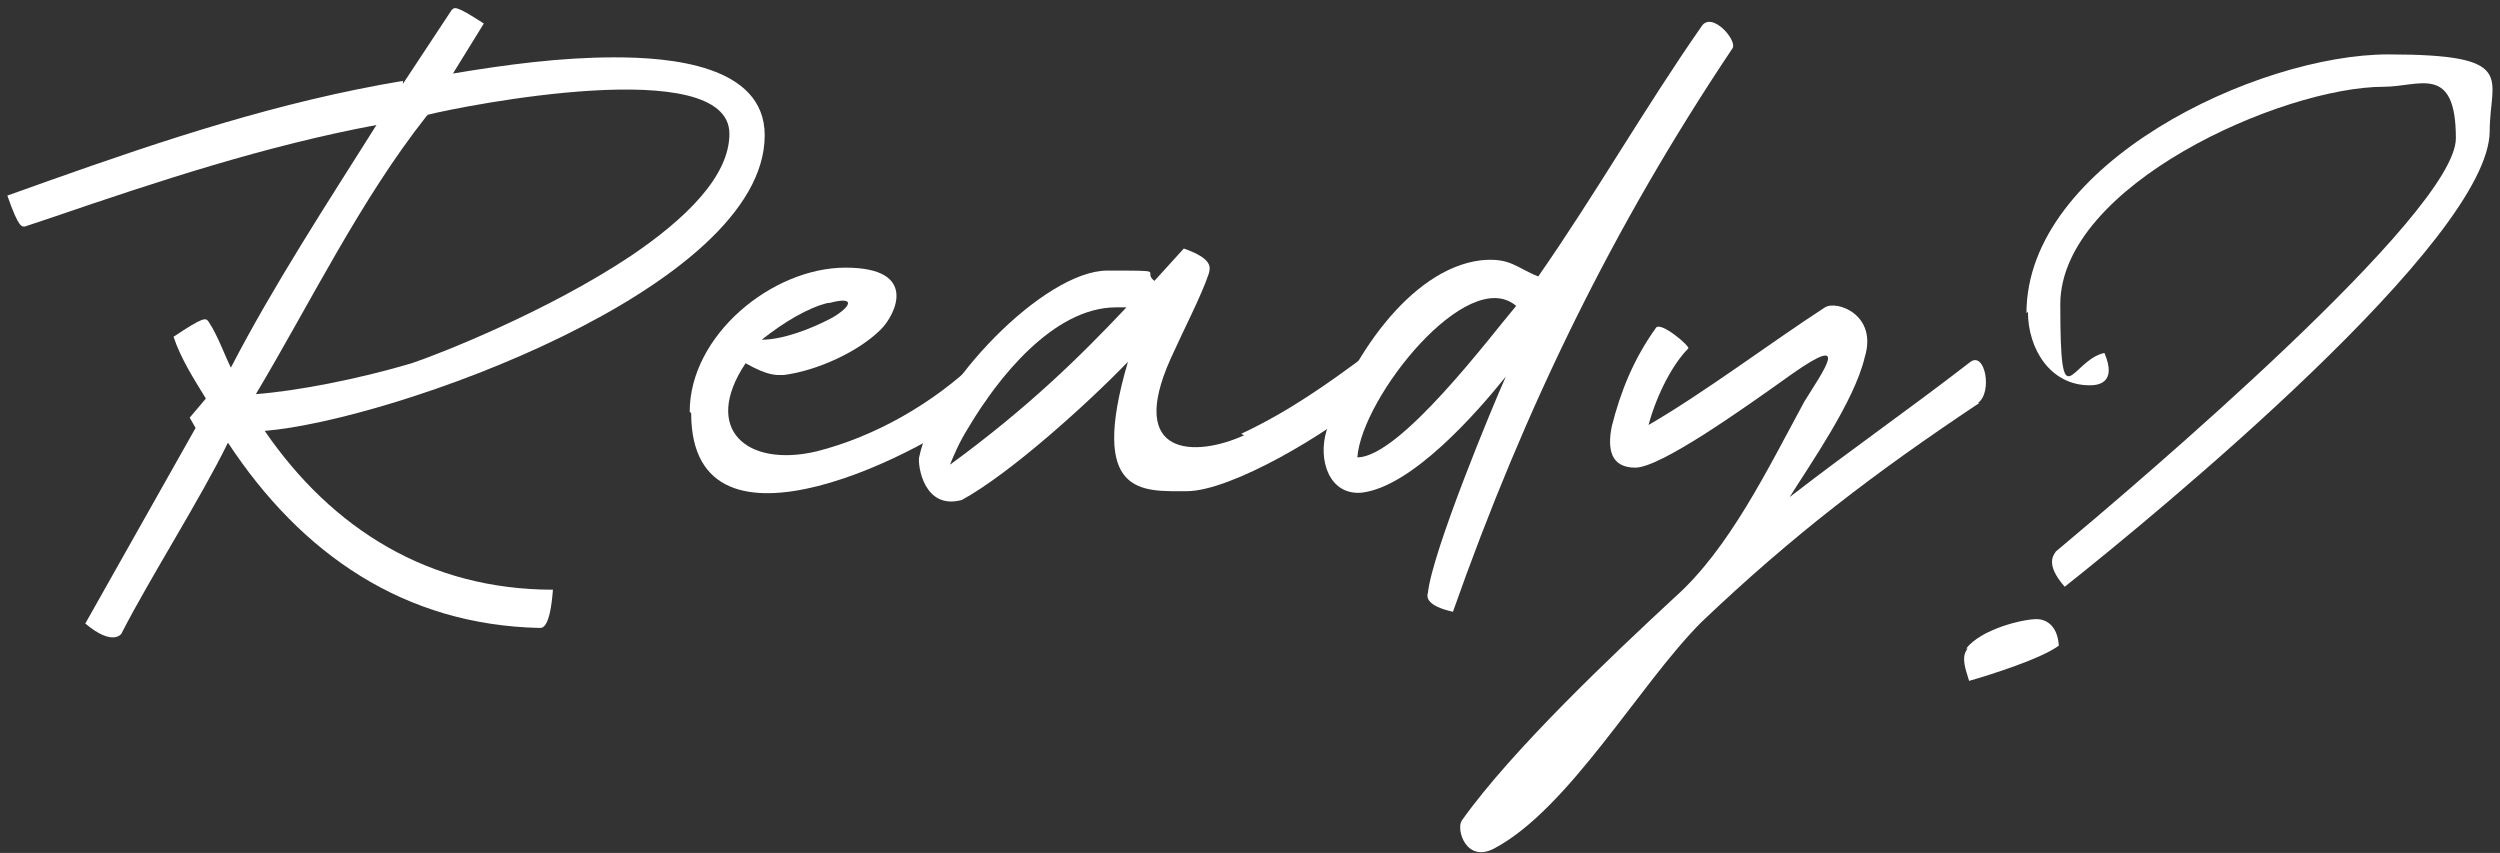 <svg xmlns="http://www.w3.org/2000/svg" id="Layer_1" viewBox="0 0 170 58"><rect x="0" y="0" width="170" height="58" fill="#333333" stroke="none"/><defs><style>      .st0 {        fill: #fff;      }      .st1 {        isolation: isolate;      }    </style></defs><g id="Ready_" class="st1"><g class="st1"><path class="st0" d="M27.4,5.7l3.3-5c.2-.2.2-.4,2.2.9l-2.1,3.4c3.6-.6,7.3-1.1,11-1.1s10.2.5,10.2,5.3c0,10.4-25.4,19.4-34,20.1,4.6,6.7,11.2,10.8,19.6,10.8-.2,2.6-.7,2.6-.9,2.6-9.2-.2-16.2-5-21.2-12.6-1.8,3.7-5.3,9.2-7.2,12.9,0,.1-.6,1-2.5-.6l7.5-13.3-.4-.7,1.1-1.3c-.8-1.3-1.7-2.7-2.2-4.2,2.1-1.4,2.2-1.3,2.4-1,.6.9,1.1,2.3,1.5,3.1,2.9-5.6,6.5-11.1,9.9-16.5-7.5,1.4-14.8,3.8-22.1,6.3l-1.8.6c-.2,0-.4.2-1.2-2.1l2.8-1c7.9-2.8,15.7-5.4,24.1-6.8ZM29,7.9c-4.5,5.7-7.9,12.7-11.6,18.9,2.7-.2,6.9-1,10.6-2.1,1.8-.6,9.2-3.5,14.9-7.3,3.7-2.5,6.7-5.4,6.7-8.3,0-5.5-18.1-1.9-20.5-1.3Z"></path><path class="st0" d="M46.9,28c0-5.2,5.6-9.8,10.6-9.8s3.4,3.2,2.4,4.2c-1.5,1.5-4.3,2.8-6.6,3.1-.5,0-1,.1-2.6-.8-3,4.5.1,7.1,4.8,6,4-1,8-3.3,11-6.2,1.5,1.7.6,2.7.3,3-3.4,3-19.8,11.6-19.8.6ZM56.3,20.6c-1.3.3-3,1.3-4.5,2.5,1.4,0,3.3-.7,4.8-1.5,1.2-.7,1.7-1.5-.2-1Z"></path><path class="st0" d="M84.4,29.5c3.2-1.5,5.9-3.4,8.7-5.5.7,2.4.5,2.7.2,2.9-3,2.6-9.6,6.5-12.6,6.5s-6.7.4-4-8.8c-2.7,2.8-8,7.6-11.3,9.4-2.6.7-3-2.4-2.9-2.9,1-4.9,8.5-12.7,12.8-12.7s2.3,0,3.2.7l2-2.2c2,.7,1.8,1.3,1.7,1.7-.5,1.5-1.7,3.8-2.6,5.8-3,6.7,1.7,6.7,5,5.2ZM76.6,20.9h-.7c-4.3,0-8.1,4.9-10,8.1-.7,1.1-1.1,2.1-1.3,2.6,5.2-3.8,8.7-7.2,12-10.7Z"></path><path class="st0" d="M117.8,3.3c-8.1,12.1-14.1,24.4-19,38.3-1.8-.4-1.8-1-1.7-1.3.3-2.8,4.4-12.7,5.3-14.7-2,2.5-6.4,7.5-9.8,7.9-2.2.2-3-2.2-2.4-4.2,1.5-4.7,5.6-11,10.5-11.6,2-.2,2.4.5,3.9,1.1,3.9-5.6,7.2-11.4,11.1-17,.7-1.1,2.5,1,2.1,1.5ZM103.1,20.8c-3.3-2.8-10.5,6.2-10.8,10.3,2.9,0,9.1-8.3,10.8-10.3Z"></path><path class="st0" d="M134.6,27.4c-7.2,4.8-12.7,9-18.9,14.9-4.2,4.2-9,12.7-14.1,15.4-1.9,1-2.6-1.3-2.2-1.9,3.4-4.8,10.4-11.4,14.5-15.2,3.7-3.3,6.3-8.7,8.8-13.3,1.3-2.1,3.2-4.7-.8-1.9-3.5,2.5-9,6.4-10.7,6.4s-1.9-1.3-1.6-2.8c.6-2.4,1.5-4.6,3-6.7.3-.5,2.4,1.3,2.2,1.4-1,1-2.1,3-2.7,5.2,3.8-2.2,8.3-5.6,12-8,.8-.5,3.6.5,2.7,3.4-.7,3-3.8,7.4-5.1,9.5,4.4-3.4,7.9-5.8,12.3-9.2,1-.7,1.5,2.1.5,2.8Z"></path><path class="st0" d="M133.7,44.1c1-1.3,3.8-2,4.8-2,.5,0,1.4.3,1.5,1.8-1.2.9-4.7,2-6.1,2.4-.2-.7-.6-1.6-.1-2.2ZM137.8,21.3c0-10.2,15.7-17.6,24.6-17.6s6.9,1.6,6.9,5.2c0,7.4-22.6,26-28.9,31-1.4-1.6-.7-2.2-.6-2.4,5.5-4.6,27.2-23,27.2-28.1s-2.5-3.5-4.9-3.5c-6.9,0-22,6.7-22,14.8s.7,3.8,3,3.3c.9,2.1-.5,2.2-1,2.2-2.7,0-4.2-2.5-4.2-5Z"></path></g></g></svg>